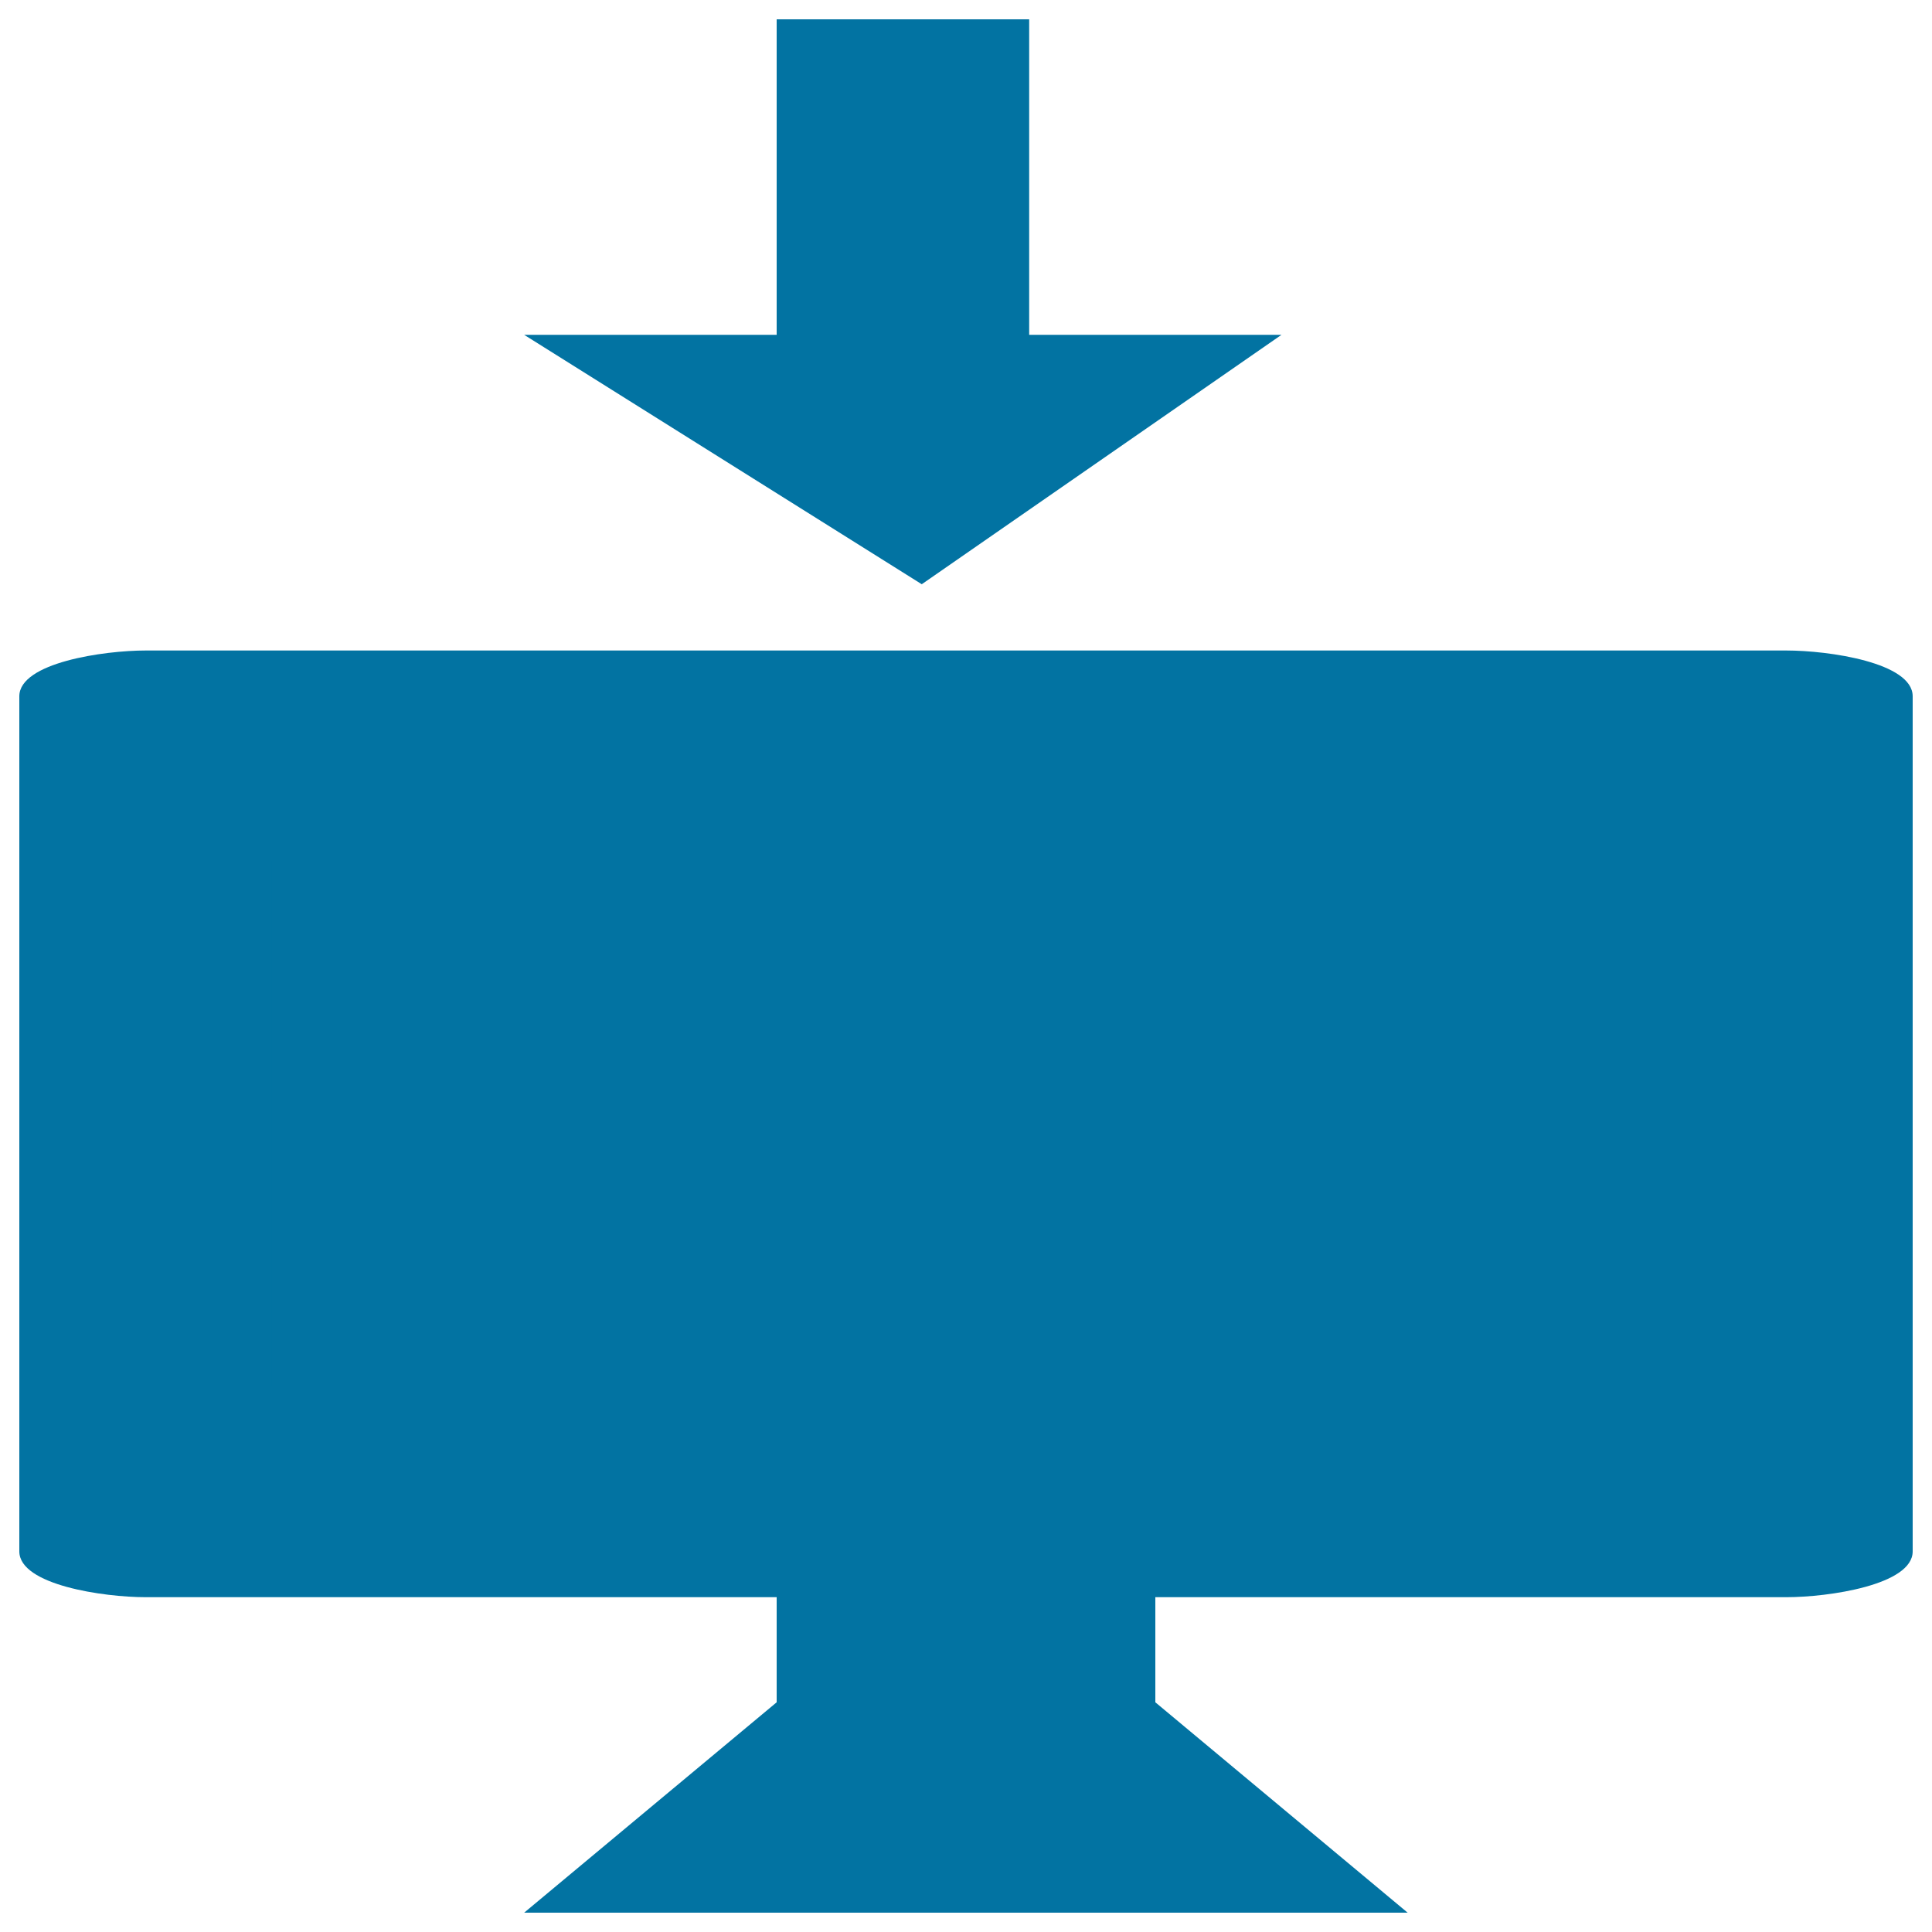 <svg xmlns="http://www.w3.org/2000/svg" viewBox="0 0 1000 1000" style="fill:#0273a2">
<title>Receiving Warehousing SVG icon</title>
<path d="M598,826.7h326.7c21.6,0,65.3-6.3,65.3-23.7V360.4c0-17.5-43.6-23.7-65.3-23.7H75.3c-21.6,0-65.3,6.3-65.3,23.7V803c0,17.4,43.7,23.7,65.3,23.7H402v54.4L271.3,990h457.3L598,881.1V826.7z"/><path d="M562.1,837.2"/><path d="M140.7,445.6h718.7v272.2H140.7V445.6z"/><path d="M402,10v163.3H271.3l205.8,129.1l186.2-129.1H532.7V10H402z"/>
</svg>